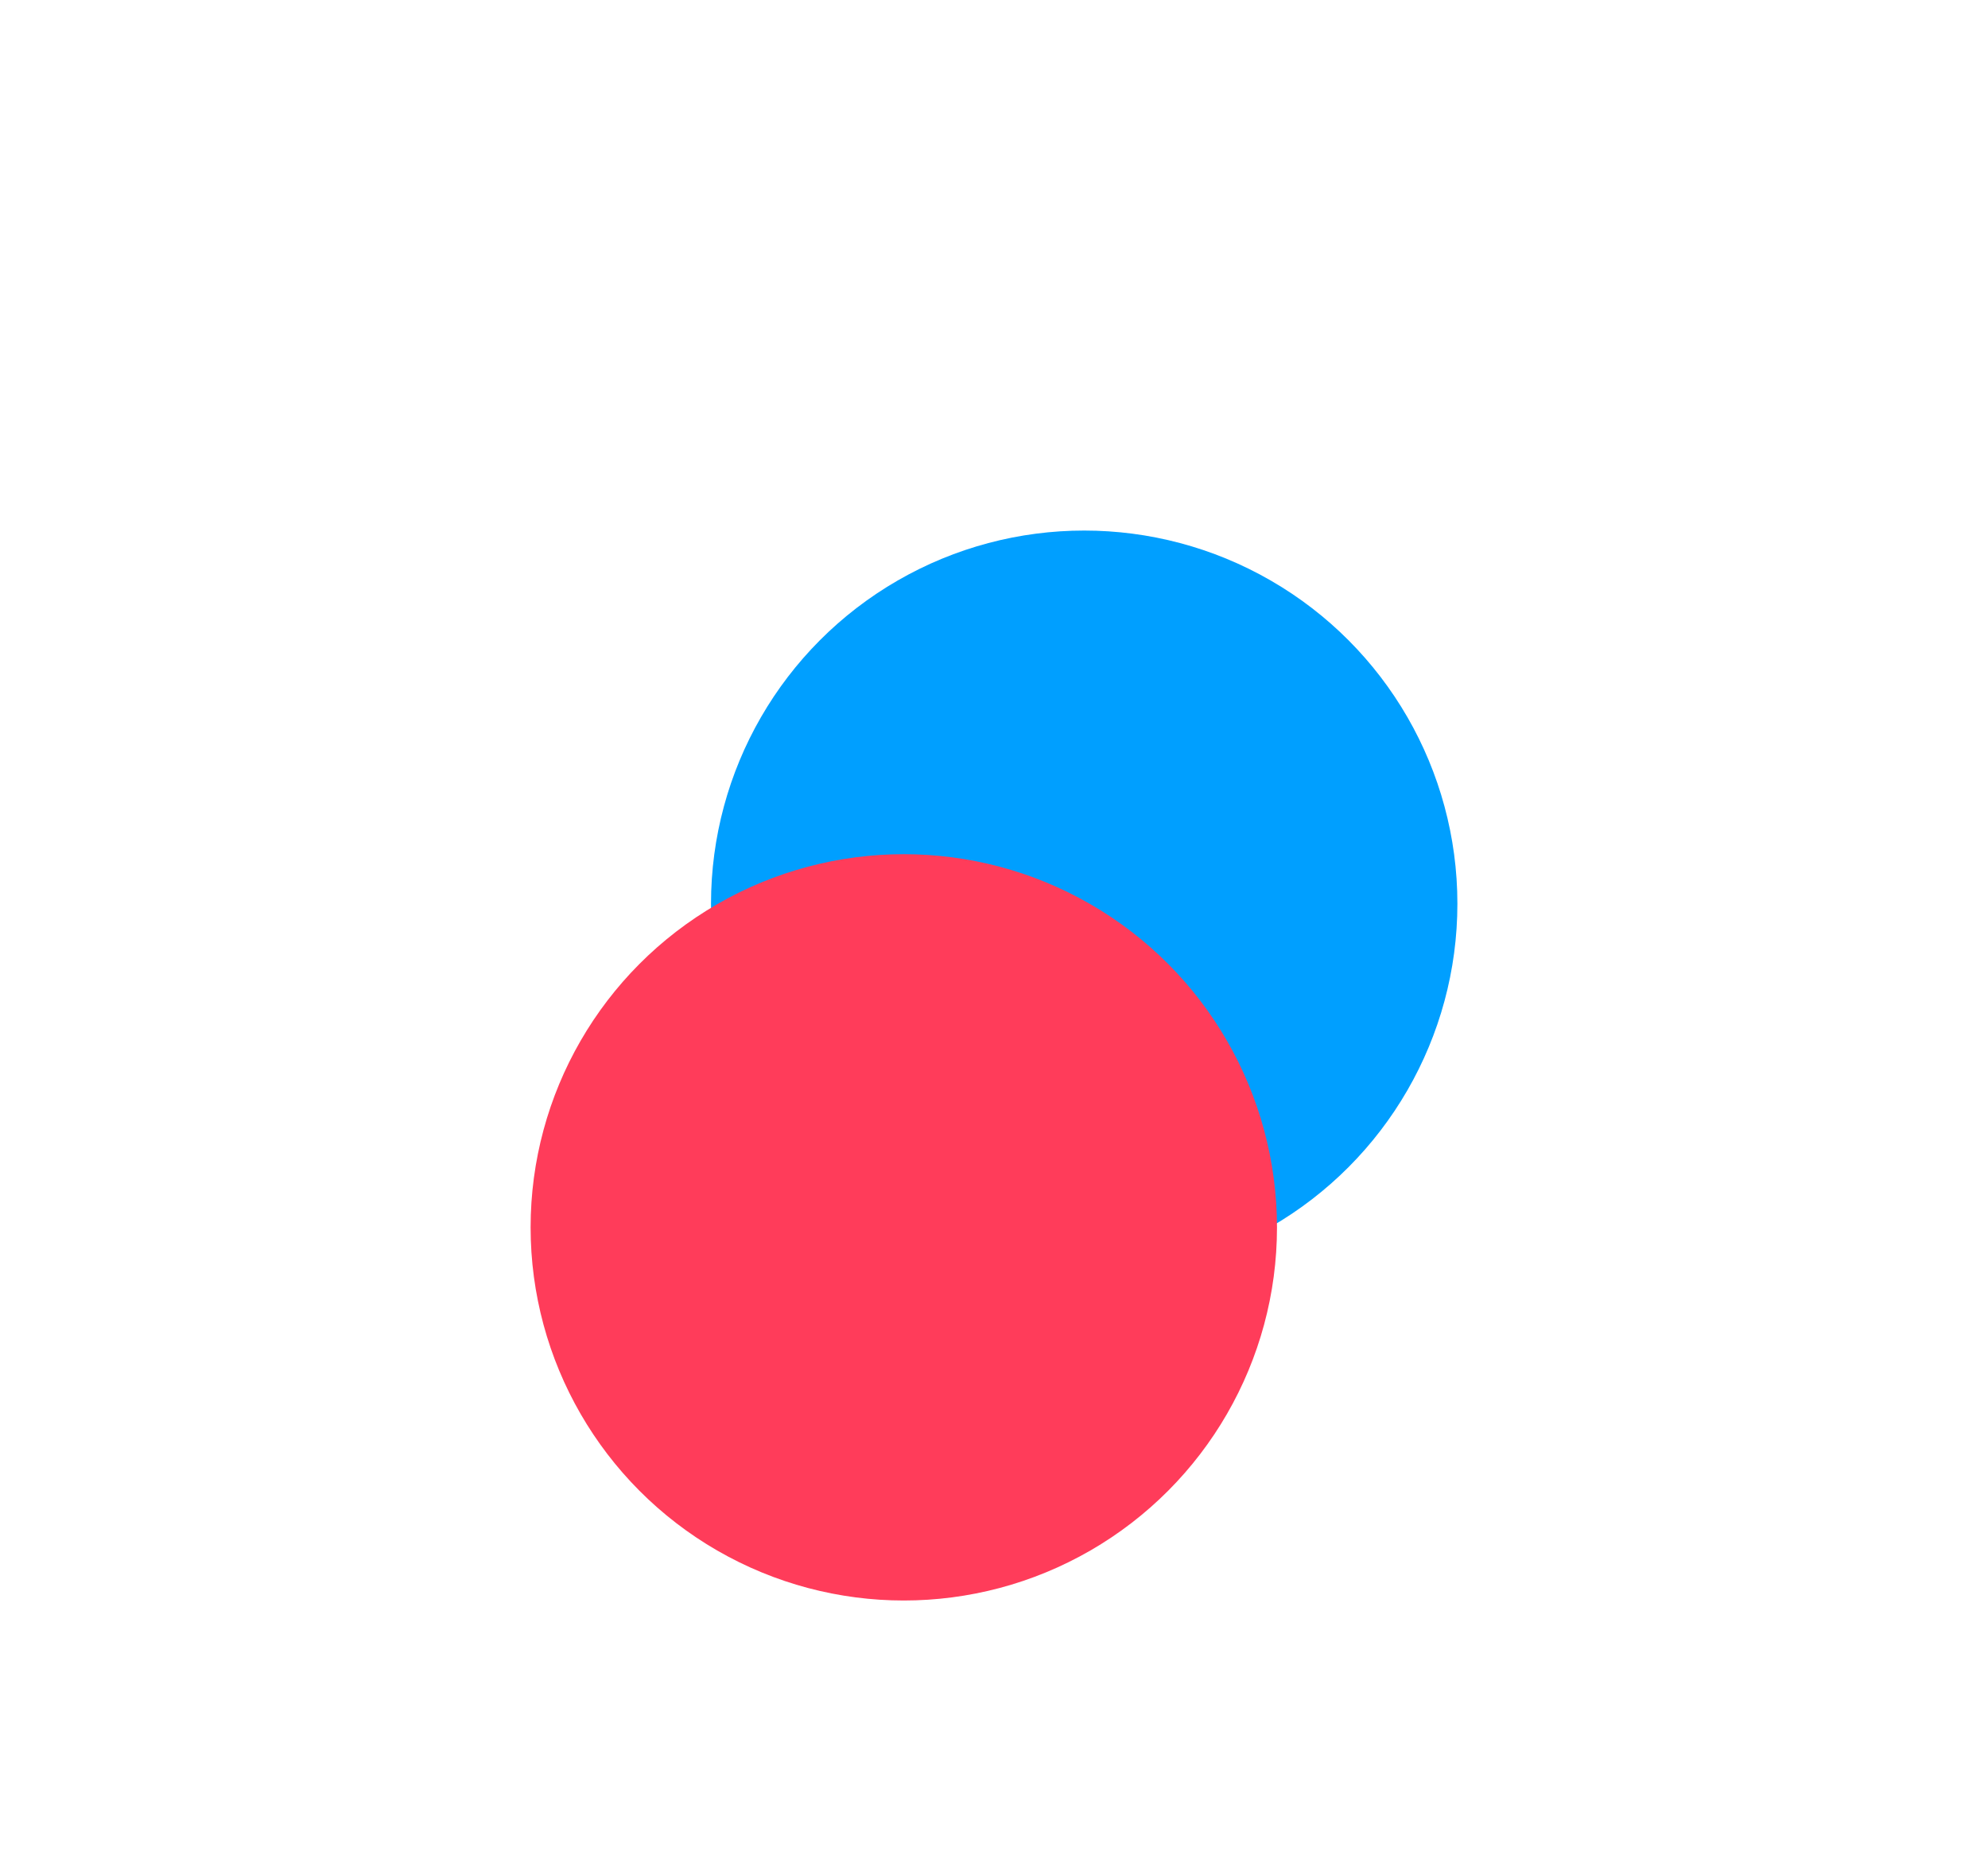 <svg width="1124" height="1051" viewBox="0 0 1124 1051" fill="none" xmlns="http://www.w3.org/2000/svg">
<g filter="url(#filter0_f_21_5)">
<circle cx="613" cy="511" r="211" fill="#009FFF"/>
</g>
<g filter="url(#filter1_f_21_5)">
<circle cx="511" cy="694" r="211" fill="#FF3C5A"/>
</g>
<defs>
<filter id="filter0_f_21_5" x="102" y="0" width="1022" height="1022" filterUnits="userSpaceOnUse" color-interpolation-filters="sRGB">
<feFlood flood-opacity="0" result="BackgroundImageFix"/>
<feBlend mode="normal" in="SourceGraphic" in2="BackgroundImageFix" result="shape"/>
<feGaussianBlur stdDeviation="150" result="effect1_foregroundBlur_21_5"/>
</filter>
<filter id="filter1_f_21_5" x="0" y="183" width="1022" height="1022" filterUnits="userSpaceOnUse" color-interpolation-filters="sRGB">
<feFlood flood-opacity="0" result="BackgroundImageFix"/>
<feBlend mode="normal" in="SourceGraphic" in2="BackgroundImageFix" result="shape"/>
<feGaussianBlur stdDeviation="150" result="effect1_foregroundBlur_21_5"/>
</filter>
</defs>
</svg>
